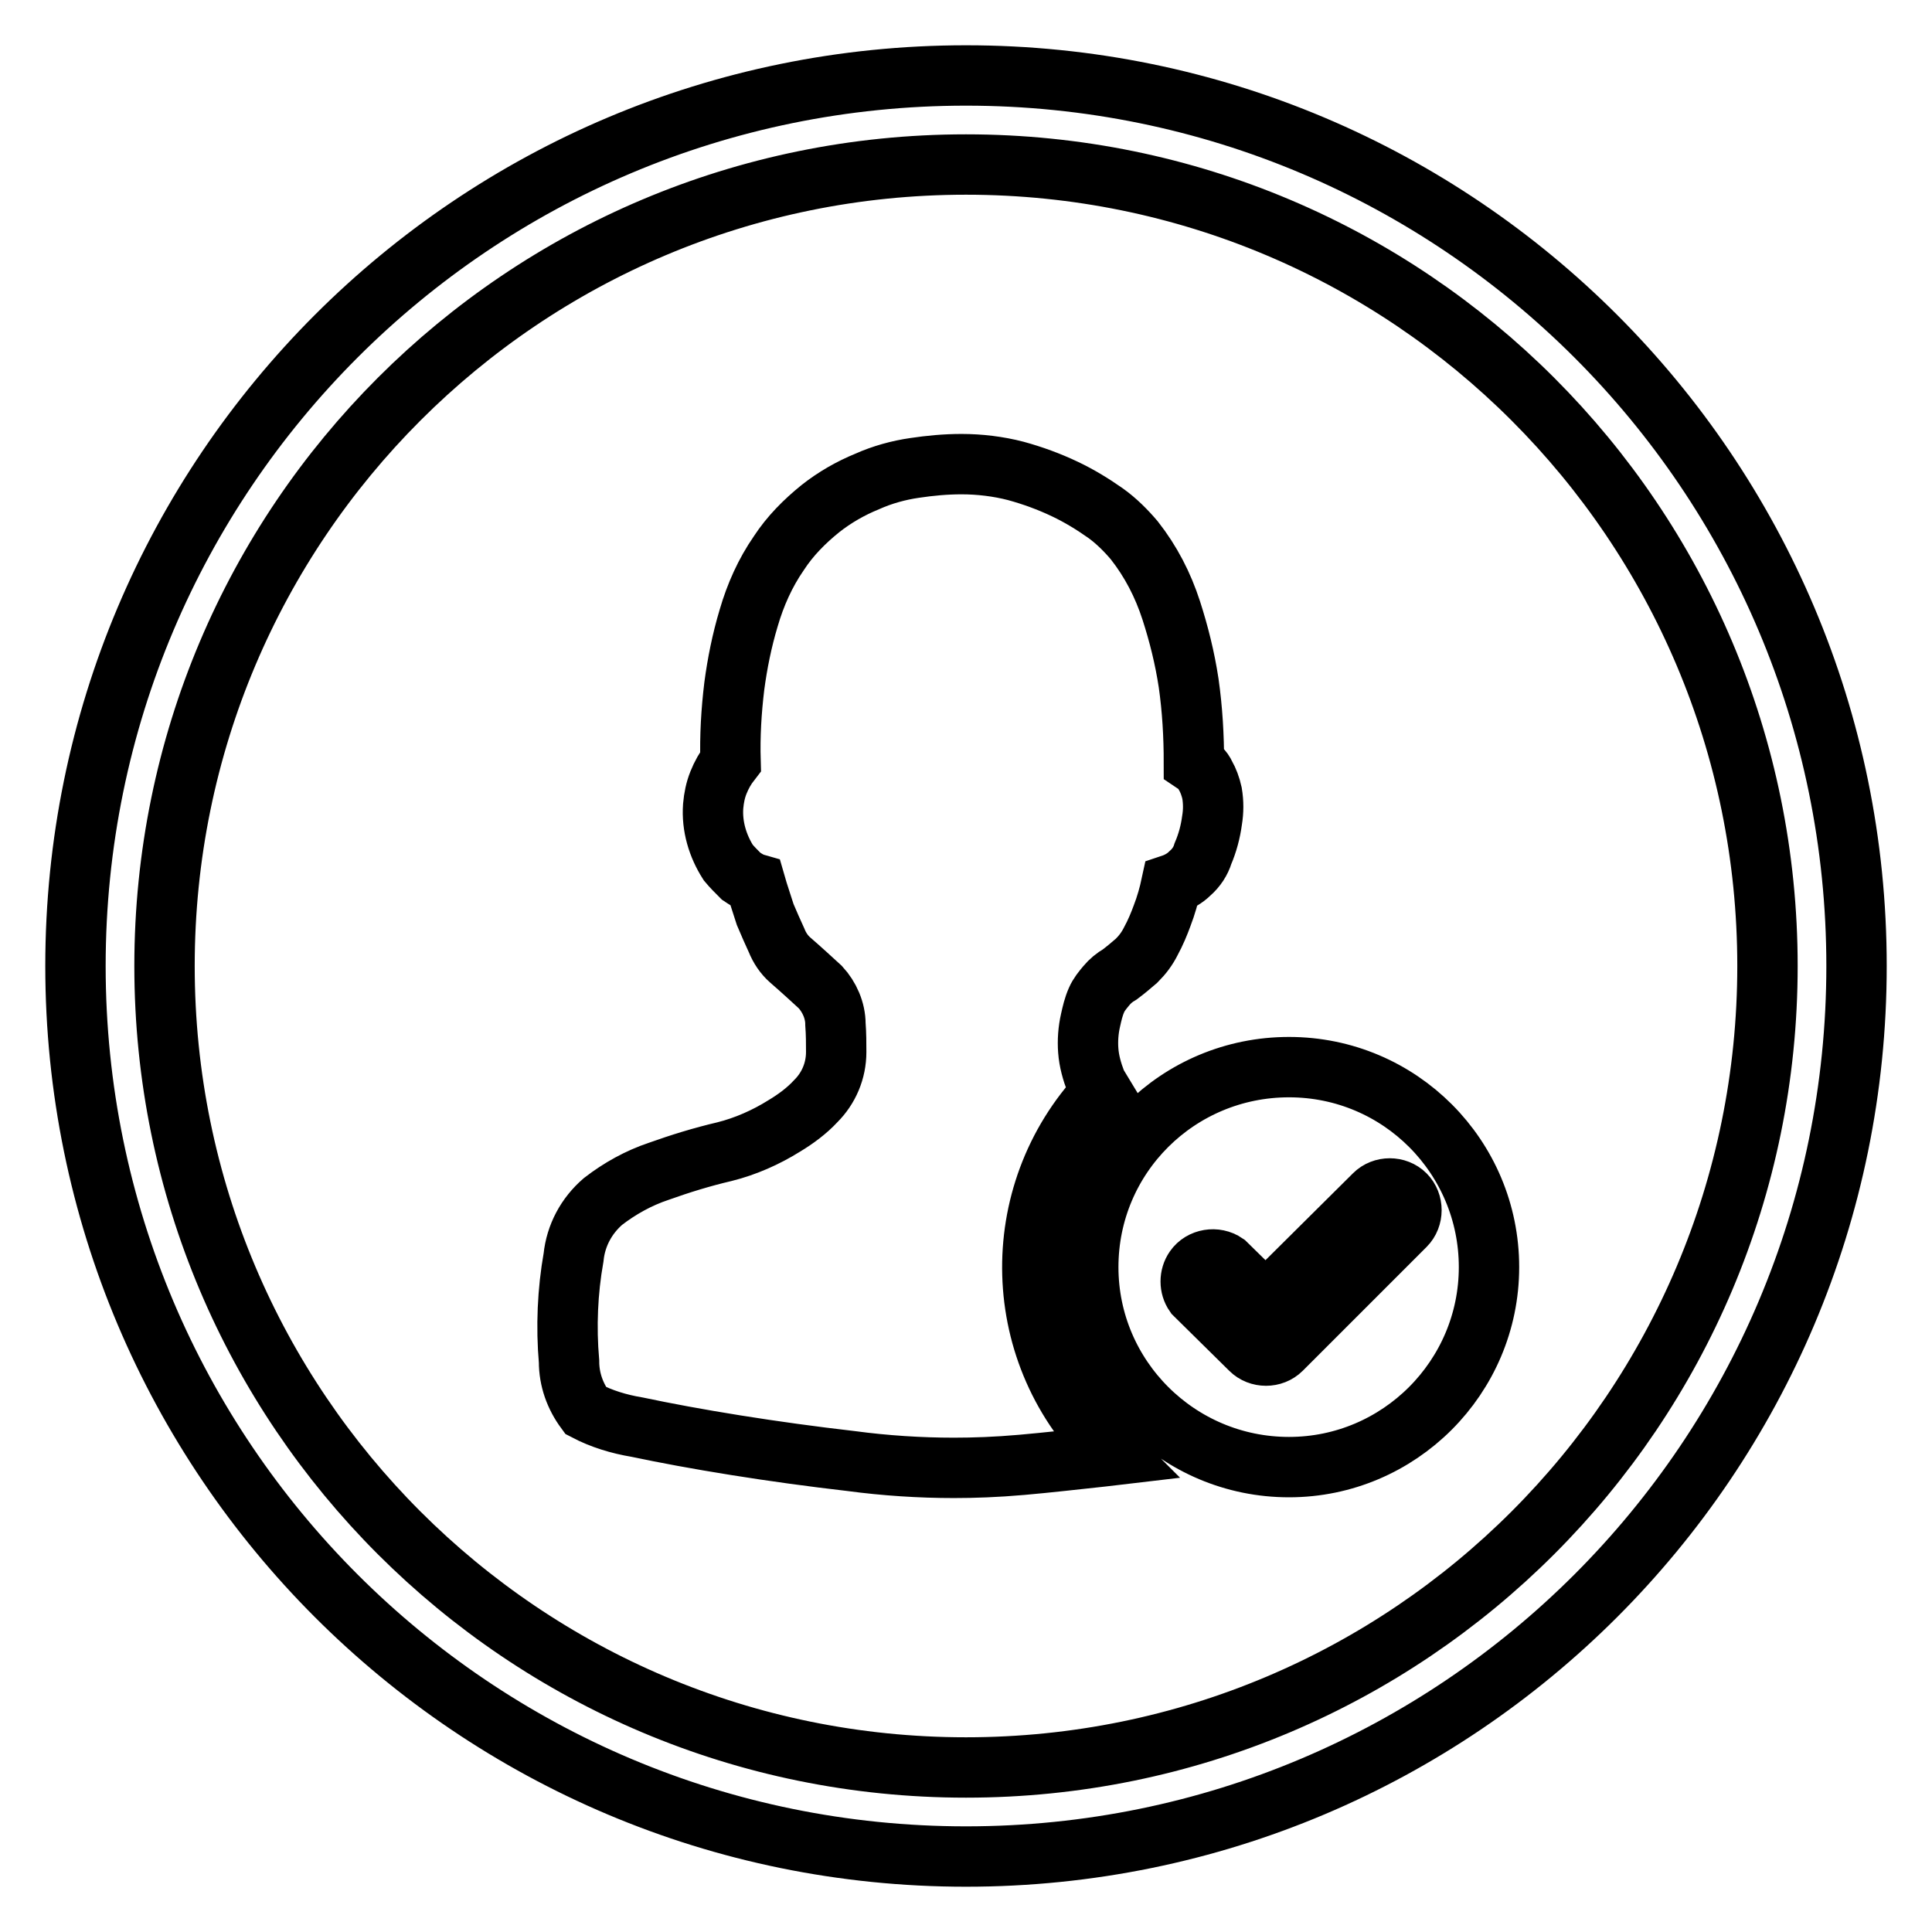 <?xml version="1.0" encoding="utf-8"?>
<!-- Svg Vector Icons : http://www.onlinewebfonts.com/icon -->
<!DOCTYPE svg PUBLIC "-//W3C//DTD SVG 1.1//EN" "http://www.w3.org/Graphics/SVG/1.1/DTD/svg11.dtd">
<svg version="1.1" xmlns="http://www.w3.org/2000/svg" xmlns:xlink="http://www.w3.org/1999/xlink" x="0px" y="0px" viewBox="0 0 256 256" enable-background="new 0 0 256 256" xml:space="preserve">
<g> <path stroke-width="8" fill-opacity="0" stroke="#000000"  d="M128,246c-65.2,0-118-52.8-118-118C10,62.8,62.8,10,128,10c65.2,0,118,52.8,118,118 C246,193.2,193.2,246,128,246z M128,21.8C69.3,21.8,21.8,69.3,21.8,128S69.3,234.2,128,234.2S234.2,186.7,234.2,128 S186.7,21.8,128,21.8z M170.8,194.4c-14.7,0-26.6-11.9-26.6-26.5c0-14.7,11.9-26.5,26.6-26.5c14.7,0,26.5,11.9,26.5,26.5 C197.3,182.5,185.4,194.4,170.8,194.4L170.8,194.4z M186.2,158.3c-1.1-1.1-3-1.1-4.1,0l-14.4,14.3l-5.3-5.2 c-1.3-0.9-3.2-0.6-4.1,0.7c-0.7,1-0.7,2.4,0,3.4l7.4,7.3c1.1,1.1,3,1.1,4.1,0l16.4-16.4C187.3,161.3,187.3,159.4,186.2,158.3z  M157.7,115.7c-0.7,0.7-1.6,1.2-2.5,1.5c-0.3,1.4-0.7,2.8-1.2,4.1c-0.4,1.1-0.9,2.3-1.5,3.4c-0.5,1-1.1,1.8-1.9,2.6 c-0.7,0.6-1.4,1.2-2.2,1.8c-0.7,0.4-1.3,0.9-1.8,1.5c-0.5,0.6-1,1.2-1.3,1.9c-0.4,0.9-0.6,1.8-0.8,2.7c-0.3,1.3-0.4,2.7-0.3,4 c0.1,1.4,0.5,2.8,1,4.1c0.2,0.5,0.5,0.9,0.8,1.4c-12.8,13.6-12.2,35,1.4,47.8c0.1,0.1,0.2,0.2,0.3,0.3l-1.7,0.2 c-3.7,0.4-7.2,0.8-10.6,1.1s-6.4,0.4-9,0.4c-4.5,0-9.1-0.3-13.6-0.9c-5.2-0.6-10.3-1.3-15.3-2.1c-5-0.8-9.3-1.6-13.1-2.4 c-2.4-0.4-4.7-1.1-6.8-2.2c-1.4-1.9-2.2-4.1-2.2-6.5c-0.4-4.6-0.2-9.3,0.6-13.8c0.3-2.9,1.7-5.5,3.9-7.4c2.2-1.7,4.7-3.1,7.4-4 c2.8-1,5.7-1.9,8.7-2.6c2.8-0.7,5.5-1.9,7.9-3.4c1.5-0.9,3-2,4.2-3.3c1.7-1.7,2.7-4,2.7-6.5c0-1.1,0-2.4-0.1-3.7 c0-1.8-0.8-3.6-2-4.9c-1.2-1.1-2.5-2.3-4-3.6c-0.8-0.7-1.4-1.6-1.8-2.6c-0.5-1.1-1-2.2-1.5-3.4c-0.4-1.3-0.9-2.7-1.3-4.1 c-0.7-0.2-1.3-0.6-1.9-1c-0.6-0.6-1.2-1.2-1.7-1.8c-1.4-2.2-2.2-4.8-2-7.5c0.1-1.1,0.3-2.1,0.7-3.1c0.4-1,0.9-1.9,1.6-2.8 c-0.1-3.4,0.1-6.7,0.5-10c0.4-3,1-6,1.9-9c0.9-3.1,2.2-6,4-8.6c1.5-2.3,3.4-4.2,5.5-5.9c1.9-1.5,4-2.7,6.2-3.6 c2-0.9,4.2-1.5,6.3-1.8c2-0.3,4.1-0.5,6.2-0.5c2.4,0,4.9,0.3,7.2,0.9c2.2,0.6,4.4,1.4,6.5,2.4c1.9,0.9,3.7,2,5.4,3.2 c1.4,1,2.7,2.3,3.8,3.6c2.2,2.8,3.8,5.9,4.9,9.3c1,3.1,1.8,6.3,2.3,9.6c0.5,3.5,0.7,7,0.7,10.6c0.6,0.4,1.2,0.9,1.5,1.6 c0.4,0.7,0.7,1.5,0.9,2.4c0.2,1.2,0.2,2.4,0,3.6c-0.2,1.5-0.6,3-1.2,4.4C159.1,114.1,158.5,115,157.7,115.7L157.7,115.7z"/></g>
</svg>